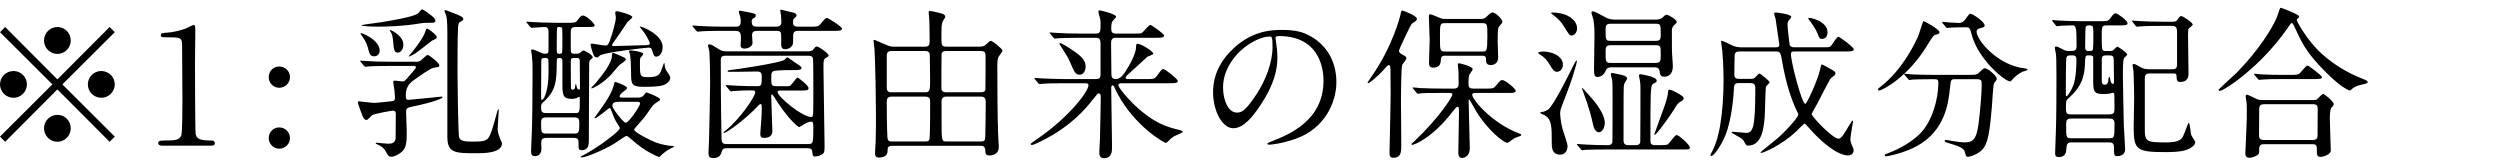 <?xml version="1.0" encoding="UTF-8"?><svg id="_レイヤー_1" xmlns="http://www.w3.org/2000/svg" width="186" height="12" viewBox="0 0 186 12"><path d="m.384,10.548l-.384-.384,3.898-3.886L0,2.393l.384-.384,3.886,3.898,3.886-3.898.384.384-3.898,3.886,3.898,3.886-.384.384-3.886-3.898L.384,10.548Zm1.619-4.27c0,.54-.444.996-.996.996s-1.007-.444-1.007-.996.456-.995,1.007-.995.996.456.996.995Zm3.262-3.262c0,.528-.432.996-.996.996-.552,0-.995-.456-.995-.996,0-.563.456-1.007.995-1.007.564,0,.996.456.996,1.007Zm0,6.524c0,.54-.432,1.008-.996,1.008-.552,0-.995-.456-.995-1.008s.456-.995.995-.995c.564,0,.996.456.996.995Zm3.274-3.262c0,.54-.444.996-1.008.996-.54,0-.995-.444-.995-.996s.456-.995.995-.995c.564,0,1.008.456,1.008.995Zm3.509,4.558c-.264,0-.276-.156-.276-.192,0-.192.18-.192.612-.192.647,0,.959-.036,1.104-.372.084-.204.084-2.315.084-2.734,0-.576-.024-3.37-.024-4.006,0-.564-.167-.564-1.175-.564-.288,0-.408,0-.408-.156s.12-.168.492-.192c.288-.012.888-.132,1.355-.3.084-.024.492-.264.587-.264.132,0,.132.036.132.576,0,.324-.024,1.871-.024,2.231,0,.552.012,5.157.048,5.289.084.348.252.492,1.139.492.108,0,.288,0,.288.216,0,.168-.192.168-.3.168h-3.634Zm7.944-5.097c0-.432.336-.792.78-.792s.803.348.803.792c0,.456-.384.792-.803.792s-.78-.348-.78-.792Zm0,4.533c0-.432.336-.792.78-.792s.803.348.803.792c0,.456-.384.792-.803.792s-.78-.348-.78-.792Zm10.905-5.673c.228,0,.336-.012.516-.192.312-.288.336-.312.408-.312.132,0,.864.588.864.768,0,.12-.012.12-.42.18-.264.036-1.175.708-1.535.959q-.54.396-.54,1.055c0,.24,0,.372.204.372.072,0,1.56-.144,1.751-.168.096-.012.6-.072.708-.072.024,0,.072.012.072.06,0,.072-.695.36-2.147.66-.503.108-.563.12-.563.456,0,.216.048,1.295.048,1.535,0,.708-.06,1.092-.324,1.355-.24.228-.6.408-.828.408-.204,0-.264-.132-.384-.348-.12-.24-.312-.432-.587-.54-.024-.012-.192-.084-.192-.108,0-.012.012-.048.084-.048.072,0,.684.072.803.072.228,0,.564,0,.6-.396,0-.072.012-1.211.012-1.823,0-.12-.036-.24-.204-.24-.096,0-1.415.228-1.571.348-.06.048-.312.348-.396.348-.18,0-.276-.228-.3-.288-.036-.084-.348-.923-.348-1.007,0-.024,0-.096.06-.096.072,0,.971.12,1.115.12.228,0,1.355-.12,1.391-.132.18-.024.192-.156.192-.228,0-.108-.024-.48-.036-.564-.012-.096-.096-.54-.096-.648,0-.072.06-.084.144-.084s.456.06.552.06c.144,0,.216-.084.408-.312.06-.072.587-.648.587-.732,0-.108-.108-.108-.204-.108h-1.787c-.288,0-1.091,0-1.511.036-.036,0-.216.024-.252.024-.048,0-.072-.024-.108-.072l-.24-.276q-.048-.06-.048-.084c0-.024.024-.024.048-.024.072,0,.444.036.528.036.335.024.959.048,1.643.048h1.883Zm-2.65-.84c0,.336-.252.432-.396.432-.324,0-.36-.168-.503-.72-.048-.192-.216-.516-.36-.719-.156-.216-.168-.24-.168-.252,0-.024.012-.036.048-.036s.36.12.624.288c.444.276.756.635.756,1.007Zm4.149-2.207c0,.12-.144.144-.24.144-.528,0-.612,0-.923.048-1.14.204-2.483.24-3.094.24-.78,0-1.271-.06-1.271-.108,0-.024,1.295-.192,1.535-.228,2.399-.396,2.591-.564,2.758-.708.036-.036.18-.24.228-.24.096,0,.396.216.516.312.36.264.492.384.492.54Zm-2.387,1.787c0,.312-.191.576-.419.576-.264,0-.288-.228-.336-.792-.048-.444-.072-.564-.18-.732-.012-.024-.072-.108-.072-.12,0-.024.012-.036.036-.036.012,0,.348.12.624.396.228.216.348.432.348.708Zm2.483-.588c0,.12-.012.12-.336.264-.012,0-1.104.876-1.331,1.008-.084.048-.372.192-.408.192-.048,0,.144-.228.264-.36.048-.06.815-1.007.959-1.499q.06-.228.132-.228c.072,0,.252.144.336.204.228.192.384.324.384.42Zm1.979-1.319c0,.072-.072.108-.264.216-.06.036-.12.12-.132.456-.036.887-.036,2.399-.036,3.358,0,.636.048,4.57.12,4.761.096.276.408.312,1.032.312,1.151,0,1.175-.084,1.535-1.271.06-.18.3-1.139.335-1.139.036,0,.048.048.048.084,0,.06-.084,1.259-.084,1.391,0,.3.144.612.192.744.024.06.132.276.132.312,0,.744-1.391.744-1.835.744-1.667,0-2.231,0-2.231-1.235V2.441c0-.204,0-.923-.084-1.283-.012-.06-.132-.3-.132-.36,0-.012.012-.048.048-.048s.12.024.636.228c.468.18.72.276.72.456Zm6.171,8.827c-.18,0-.324.036-.36.228-.024.084,0,.492,0,.588,0,.54-.432.54-.468.54-.275,0-.3-.156-.3-.336,0-.036,0-.228.012-.456.084-1.307.096-3.982.096-5.385,0-.72,0-.804-.06-1.403-.012-.036-.048-.228-.048-.276,0-.072.048-.084.096-.084.06,0,.372.12.432.156.276.132.36.168.528.168.204,0,.24-.096.24-.252v-1.295c0-.228,0-.444-.288-.444-.144,0-.888.06-.972.06-.036,0-.06-.024-.108-.072l-.228-.276q-.048-.06-.048-.084c0-.024.024-.024.036-.024.072,0,.444.036.527.036.348.012.972.048,1.644.048h.839c.552,0,.612,0,.768-.204.228-.3.252-.336.408-.336.24,0,.852.6.852.72,0,.132-.06.132-.636.132h-.779c-.3,0-.36.144-.36.348v1.211c0,.324,0,.432.264.432.312,0,.348,0,.456-.096.12-.108.168-.144.228-.144.108,0,.684.336.684.492,0,.072-.048.096-.204.228-.048.048-.06.156-.06.3,0,.803-.024,4.749-.024,5.649,0,.276,0,.744-.516.744-.252,0-.252-.072-.252-.516,0-.264-.024-.396-.348-.396h-2.051Zm2.147-1.847c.348,0,.348-.036.348-1.115,0-.036,0-.096-.048-.096-.036,0-.156.084-.192.096-.06.024-.204.06-.36.06-.695,0-.695-.312-.695-1.319v-1.559c-.012-.108-.096-.168-.18-.168-.168,0-.24.012-.24.228,0,1.523-.06,2.183-.948,3.01-.204.192-.216.204-.216.444,0,.264.024.42.36.42h2.171Zm-2.519-3.814c0,.408-.012,2.207-.012,2.567,0,.24,0,.264.06.264.192,0,.492-.827.492-1.991,0-.096,0-.959-.012-1.008-.024-.12-.18-.12-.216-.12-.251,0-.312.012-.312.288Zm.36,4.138c-.348,0-.372.168-.372.408,0,.672,0,.792.372.792h2.099c.372,0,.372-.144.372-.804,0-.3-.084-.396-.36-.396h-2.111Zm1.187-4.821c.024-.048.024-.684.024-1.031,0-.072,0-.768-.024-.803-.048-.072-.12-.072-.216-.072-.06,0-.144.012-.156.072-.024.06-.024,1.379-.024,1.511,0,.336,0,.408.192.408.072,0,.18,0,.204-.084Zm.648.672c0,.276.012,1.595.012,1.895,0,.06,0,.192.132.192.191,0,.191-.24.191-.324,0-.012,0-.084.036-.084s.072.204.084.24c.024.084.084.156.156.156.072,0,.072-.024.072-.264,0-.264-.012-1.559-.012-1.847,0-.24-.096-.24-.384-.24-.264,0-.288.072-.288.276Zm4.989,2.675c.108,0,.312,0,.444-.18.132-.18.156-.204.216-.204.012,0,.995.36.995.516,0,.06-.048.108-.132.144-.096.06-.372.24-.492.42-.432.636-.528.78-.936,1.223-.096.108-.372.408-.372.468,0,.18,1.163.78,1.607.948.432.156.983.264,1.283.264.024,0,.084.012.084.048,0,.024-.12.072-.144.084-.132.06-.336.156-.72.468-.036.036-.192.216-.252.216-.084,0-.492-.216-.612-.276-.492-.252-.959-.612-1.331-.936-.36-.312-.408-.348-.492-.348s-.768.492-.912.576c-.852.516-2.123,1.02-2.411,1.02-.048,0-.072-.012-.072-.036,0-.024.012-.036.144-.108.144-.06,1.092-.576,2.039-1.331.252-.192.72-.564.72-.696,0-.084-.048-.144-.132-.276-.132-.192-.276-.444-.42-.852-.12-.312-.132-.372-.216-.372-.06,0-.899.756-1.08.756-.024,0-.036-.012-.036-.024,0-.012.492-.696.564-.792.204-.288.744-1.055.888-1.691.012-.048.048-.204.083-.204.024,0,.888.288.888.456,0,.096-.06.132-.252.264-.144.108-.3.264-.3.36s.108.096.18.096h1.175Zm.528-3.898c.275-.012.359-.012.359-.156,0-.108-.3-.671-.6-1.031-.024-.024-.144-.156-.144-.18s0-.024.024-.024c.18,0,1.679.612,1.679,1.523,0,.456-.251.719-.468.719-.167,0-.204-.096-.324-.504-.024-.084-.06-.168-.252-.168-.167,0-3.382.36-3.622.588-.132.132-.156.144-.228.144-.144,0-.216-.108-.264-.24-.06-.12-.204-.636-.204-.684,0-.072.036-.108.096-.108.096,0,.84.144.996.144s.204-.024.312-.288c.252-.647.479-1.523.479-1.799,0-.048-.048-.288-.048-.336,0-.096.048-.132.144-.132.036,0,1.127.252,1.127.444,0,.072-.3.3-.36.36-.012.012-.576.875-.696,1.031-.048.072-.456.636-.456.672,0,.084.024.084.276.084.156,0,1.139-.024,2.171-.06Zm-1.595.887c.048.024.18.096.18.168,0,.096-.384.348-.456.396-.132.12-.636.744-.756.852-.708.696-1.307.912-1.331.912s-.036-.024-.036-.036c0-.024.288-.324.348-.384.528-.635,1.188-1.487,1.188-1.991,0-.12,0-.228.096-.228.048,0,.108.024.132.036.096.048.552.24.636.276Zm-.336,3.322c-.168,0-.492,0-.492.3,0,.192.815,1.259.996,1.259.228,0,1.067-1.247,1.067-1.427,0-.132-.132-.132-.216-.132h-1.355Zm1.811-3.562c0,.06-.192.252-.216.3-.036.084-.036.228-.036.408,0,.936,0,1.02.624,1.02.696,0,.816-.192.924-.396.048-.096.216-.648.251-.648.036,0,.036.036.036.06,0,.324.12.48.192.588.216.312.228.348.228.456,0,.144-.132.42-.564.552-.24.072-.635.108-1.427.108-.911,0-.911-.24-.923-.959,0-.3-.024-1.367-.108-1.559-.024-.036-.072-.144-.024-.18.048-.048,1.043.084,1.043.252Zm5.812-1.715c-.275,0-1.091,0-1.511.036-.048,0-.216.024-.252.024-.048,0-.072-.024-.108-.072l-.24-.276c-.036-.06-.048-.06-.048-.084s.012-.024.048-.024c.083,0,.456.036.527.036.552.024,1.08.048,1.643.048h.983c.168,0,.396,0,.396-.372,0-.096-.012-.24-.036-.36-.012-.06-.108-.312-.108-.36,0-.084.048-.096.108-.096.06,0,.648.132.756.144.36.084.396.096.396.216,0,.096-.036.132-.192.216-.084.06-.108.108-.108.204,0,.36.144.408.432.408h1.379c.372,0,.396-.204.396-.36,0-.072-.024-.384-.024-.444s-.06-.324-.06-.372c0-.084.06-.084.084-.084s.863.204.936.228c.024,0,.192.072.192.18,0,.096-.048.132-.18.24-.036.036-.084.072-.084.288,0,.324.228.324.408.324h.875c.528,0,.588,0,.768-.204.336-.396.372-.444.48-.444.072,0,1.115.636,1.115.792,0,.168-.24.168-.636.168h-2.614c-.156,0-.384,0-.384.348,0,.384,0,.624-.048.708-.168.276-.432.312-.552.312-.18,0-.288-.096-.288-.348,0-.444,0-.756-.024-.864-.048-.156-.228-.156-.372-.156h-1.343c-.264,0-.432.036-.432.336,0,.096.036.468.036.54,0,.396-.54.444-.587.444-.3,0-.3-.168-.3-.264,0-.072.024-.36.024-.432,0-.42-.024-.624-.396-.624h-1.056Zm6.405,1.523c.132,0,.336,0,.432-.144.156-.192.168-.216.264-.216.156,0,.875.528.875.66,0,.072-.024.084-.192.18-.192.12-.192.18-.192.744,0,.923.083,5.025.083,5.853,0,.384-.036.468-.12.54-.096.096-.372.204-.576.204-.168,0-.18-.024-.228-.384-.024-.192-.132-.228-.336-.228h-6.021c-.288,0-.324.096-.384.3-.036.108-.132.432-.587.432-.384,0-.384-.168-.384-.456,0-.132.036-.684.036-.804.024-.995.084-3.526.084-4.449,0-.54-.024-1.859-.06-2.243-.012-.072-.096-.36-.096-.42,0-.072.036-.084.108-.084.144,0,.204.048.744.384.168.108.336.132.54.132h6.009Zm-6.081.324c-.324,0-.372.12-.372.36,0,3.346.048,5.601.06,5.889.024.3.18.324.384.324h6.033c.396,0,.408-.036.408-1.259,0-.276-.024-.408-.156-.408-.228,0-.552.204-.612.24s-.252.168-.264.168c-.144,0-.948-.744-1.835-2.171-.036-.06-.168-.264-.204-.264-.06,0-.06.096-.06.168,0,.408.084,2.207.084,2.579,0,.456-.456.492-.636.492-.192,0-.264-.096-.264-.312,0-.036.108-1.367.108-1.631v-.396c0-.072,0-.18-.084-.18-.06,0-.156.096-.18.12-.888.971-2.339,2.027-2.542,2.027-.012,0-.036,0-.036-.036,0-.024.084-.096.132-.12,1.188-.971,2.231-2.59,2.231-2.866,0-.144-.096-.144-.36-.144-.312,0-.996.024-1.283.048-.036,0-.144.024-.168.024-.048,0-.072-.036-.108-.084l-.228-.276c-.036-.036-.06-.06-.06-.084,0-.024.036-.024.048-.024.048,0,.636.048.756.048.875.036.899.036,1.547.036.336,0,.336-.096.336-.756,0-.288-.144-.336-.372-.336-.24,0-1.319.024-1.547.024h-.503c-.024,0-.12,0-.12-.048,0-.072.096-.072.192-.084.312-.024,3.658-.516,4.03-.755.036-.024.18-.192.216-.192.06,0,.456.3.54.36.156.096.528.324.528.42,0,.168-.288.168-.444.168-.348,0-1.283,0-1.559.06-.252.048-.252.18-.252.576,0,.456,0,.564.372.564h.611c.3,0,.324,0,.384-.012.132-.048.516-.636.576-.636.06,0,.828.588.828.78s-.072.192-.744.192h-1.355c-.096,0-.204,0-.204.108,0,.348,1.835,1.859,2.507,1.859.12,0,.132-.108.144-.336.012-.144.012-1.043.012-1.271,0-.372,0-2.651-.024-2.722-.048-.228-.216-.228-.36-.228h-6.128Zm14.807-.672c.3,0,.36-.12.36-.432,0-.516-.012-1.043-.024-1.559,0-.096-.048-.468-.048-.552,0-.06.012-.12.12-.12.048,0,.756.168.78.18.192.048.336.12.336.264,0,.06-.18.312-.204.36-.084.24-.084.552-.084.971,0,.803,0,.887.372.887h2.47c.276,0,.396-.072.54-.216.216-.216.252-.216.288-.216.132,0,.875.6.875.719,0,.096-.264.408-.3.48-.084.192-.084.276-.084,1.031,0,.983.012,3.586.06,4.75.012.144.048.78.048.911,0,.636-.624.636-.695.636-.288,0-.3-.144-.312-.396-.024-.264-.144-.324-.36-.324h-6.572c-.312,0-.336.144-.336.396,0,.372-.336.48-.636.48-.084,0-.3,0-.3-.288,0-.144.048-.744.048-.864.024-.648.024-1.547.024-2.027,0-1.031-.048-3.934-.108-4.869,0-.096-.072-.528-.072-.624,0-.048.024-.084.084-.084.036,0,1.067.504,1.283.504h2.447Zm-2.471.324c-.12,0-.36,0-.36.336v2.411c0,.324.252.324.36.324h2.483c.348,0,.384-.132.384-.828,0-.276-.024-1.607-.024-1.907,0-.336-.216-.336-.372-.336h-2.471Zm-.012,3.394c-.312,0-.348.192-.348.432,0,.696.012,1.931.048,2.555.012.312.132.348.312.348h2.531c.252,0,.288-.108.3-.252.036-.432.036-2.099.036-2.651,0-.264-.036-.432-.36-.432h-2.519Zm4.09-3.394c-.108,0-.3,0-.36.204-.012.048-.012,2.303-.012,2.579,0,.192.132.288.336.288h2.59c.132,0,.312-.024.348-.192.012-.096.012-2.051.012-2.327,0-.42,0-.552-.384-.552h-2.53Zm-.048,3.394c-.192,0-.288.12-.312.264v1.451c0,1.619.012,1.619.372,1.619h2.566c.288,0,.3-.12.312-.312.024-.708.036-2.039.036-2.639,0-.24-.072-.384-.348-.384h-2.626Zm13.02-.995c-.072,0-.18.036-.18.144,0,.252,1.703,2.327,3.418,2.986.264.108.647.24,1.139.348.144.036.24.096.24.144,0,.048-.54.264-.648.324-.216.132-.324.24-.456.384-.036.036-.108.108-.168.108-.084,0-2.279-1.187-3.61-3.706-.108-.216-.12-.24-.24-.492-.024-.048-.06-.084-.096-.084-.108,0-.108.156-.108.204,0,.696.06,3.766.06,4.39,0,.288,0,.828-.612.828-.336,0-.336-.324-.336-.456,0-.144.048-.803.048-.936.024-.564.06-2.95.06-3.142,0-.096,0-.288-.144-.288-.083,0-.12.048-.456.468-.479.612-1.583,1.979-3.826,3.082-.144.072-.588.288-.684.288-.084,0-.108-.048-.108-.084,0-.024.432-.324.503-.372,2.315-1.583,3.802-3.514,3.802-3.994,0-.144-.144-.144-.288-.144h-1.571c-.839,0-1.235.012-1.523.036-.036,0-.216.024-.252.024s-.06-.024-.108-.072l-.228-.276q-.048-.06-.048-.084c0-.024.012-.024.036-.024.084,0,.456.036.527.036.588.024,1.092.048,1.655.048h2.375c.312,0,.324-.18.324-.384v-2.099c0-.312.012-.588-.312-.588h-1.319c-.887,0-1.283.024-1.511.036-.036,0-.216.024-.251.024-.048,0-.072-.024-.108-.072l-.228-.276c-.048-.06-.06-.06-.06-.084,0-.012.024-.024.048-.024.084,0,.456.036.528.036.588.036,1.08.048,1.643.048h1.259c.312,0,.312-.216.312-.756,0-.144-.012-.312-.06-.456-.084-.276-.096-.312-.096-.384,0-.108.012-.132.084-.132.12,0,1.224.288,1.224.456,0,.06-.036.108-.18.252-.096.108-.18.192-.18.6,0,.252.036.42.324.42h1.343c.336,0,.492,0,.588-.036.132-.06.527-.612.659-.612.072,0,1.02.66,1.02.792,0,.168-.24.168-.647.168h-2.962c-.252,0-.336.132-.336.42,0,.348.024,1.883.024,2.195,0,.216,0,.456.312.456.3,0,.504-.216.696-.504.312-.456.827-1.391.827-1.871,0-.132,0-.252.12-.252.24,0,1.164.552,1.164.744,0,.072-.372.18-.432.216-.348.312-1.031.936-1.367,1.247-.24.216-.264.264-.264.312,0,.108.12.108.156.108h1.379c.552,0,.612,0,.768-.204.36-.492.396-.54.504-.54.144,0,1.079.743,1.079.887,0,.168-.252.168-.647.168h-3.598Zm-3.058-.636c-.312,0-.384-.168-.756-1.031-.084-.204-.24-.444-.479-.827-.096-.156-.276-.42-.276-.432,0-.036.024-.06.072-.06.096,0,.6.324.756.42.635.432,1.127.756,1.127,1.319,0,.324-.168.612-.443.612Zm14.567-2.71c0,.036.024.084.024.132.048.384.12.768.12,1.295,0,.803-.18,1.919-1.235,3.514-.959,1.463-1.571,1.751-2.051,1.751-.792,0-1.499-1.235-1.499-2.698,0-.635.132-1.847,1.332-3.058,1.523-1.559,3.13-1.559,3.826-1.559,1.091,0,1.595.216,1.931.384,1.295.636,2.086,1.919,2.086,3.49,0,1.559-.899,3.478-3.022,4.222-1.02.36-1.811.444-1.991.444-.048,0-.12-.012-.12-.084,0-.036.024-.048.324-.168,1.247-.492,3.85-1.523,3.85-4.51,0-.468-.048-3.322-3.322-3.322-.24,0-.252.096-.252.168Zm-3.898,3.682c0,.78.312,1.847,1.043,1.847.348,0,.636-.144,1.463-1.391.635-.971,1.175-2.303,1.175-3.49,0-.72-.048-.78-.204-.78-1.139,0-3.478,1.547-3.478,3.814Zm12.468.516c0-.264-.012-1.787-.012-1.931-.012-.072-.012-.276-.12-.276-.084,0-.192.132-.372.336-.479.54-1.079,1.008-1.151,1.008-.048,0-.06-.024-.06-.048s.192-.288.288-.432c1.583-2.243,2.159-4.569,2.171-4.665.012-.132.036-.252.144-.252.048,0,1.067.384,1.067.612,0,.072-.048.132-.096.168-.06.048-.252.168-.288.204-.083.084-.947,1.871-.947,2.003,0,.156.132.228.336.336.132.06.216.144.216.24,0,.072-.276.396-.312.468-.084.18-.096,2.387-.096,2.627,0,.432.024,2.83.024,3.322,0,.504,0,.971-.588.971-.276,0-.288-.168-.288-.432.012-.6.084-3.586.084-4.258Zm3.79-.132c-1.056,0-1.392.012-1.511.024-.036.012-.216.036-.252.036-.048,0-.072-.036-.108-.084l-.228-.276c-.048-.048-.06-.06-.06-.072,0-.024.024-.036.048-.036.084,0,.456.036.527.048.588.024,1.08.036,1.643.036h.875c.252,0,.336-.144.336-.324,0-.048-.012-.78-.012-.899-.012-.084-.048-.456-.048-.54s.012-.12.096-.12c.036,0,1.007.216,1.007.444,0,.084-.228.348-.252.408-.048.168-.06.324-.06.624,0,.276.036.408.36.408h.9c.54,0,.6,0,.768-.204.324-.384.359-.432.492-.432.228,0,.995.66.995.792,0,.072-.048.108-.108.132-.084.036-.228.036-.516.036h-2.363c-.096,0-.252,0-.252.132,0,.336,1.403,2.075,3.454,2.866.156.06.192.072.192.12,0,.072-.048.084-.3.168-.228.072-.335.168-.563.336-.036.036-.108.084-.192.084-.24,0-1.451-.948-2.291-2.339-.072-.12-.504-.887-.516-.887-.048,0-.048.096-.048.132,0,.552.084,2.986.084,3.49,0,.732-.563.732-.576.732-.276,0-.276-.288-.276-.384,0-.456.048-2.483.048-2.903,0-.456,0-.516-.108-.516-.096,0-.276.252-.396.396-1.511,1.967-2.854,2.435-2.962,2.435-.048,0-.072-.024-.072-.06,0-.024.156-.144.264-.252,1.835-1.751,2.782-3.25,2.782-3.442,0-.108-.108-.108-.18-.108h-.624Zm2.914-5.505c.216,0,.3-.036.432-.168.3-.276.335-.312.456-.312.216,0,.72.492.72.672,0,.108-.072.18-.264.396-.096.108-.084.971-.084,1.091,0,.168.036.996.036,1.188,0,.348-.216.564-.563.564-.096,0-.324-.024-.336-.288-.012-.324-.012-.408-.3-.408h-2.747c-.276,0-.3.132-.312.252-.012.228-.024.636-.563.636-.324,0-.324-.228-.324-.372,0-.24.048-1.439.048-1.703,0-.252-.06-1.475-.06-1.763,0-.084.024-.132.108-.132.072,0,.528.192.72.276.12.048.192.072.372.072h2.663Zm.132,2.423c.3,0,.36,0,.36-1.151,0-.864,0-.959-.36-.959h-2.806c-.36,0-.36.096-.36,1.067,0,.948,0,1.043.36,1.043h2.806Zm5.98.983c0,.372-.264.528-.432.528-.228,0-.348-.192-.54-.516-.228-.384-.396-.563-.779-.803-.024-.012-.084-.048-.084-.096,0-.06.252-.096.396-.096.264,0,.588.084.732.144.108.036.708.288.708.84Zm1.007-.312c.024,0,.036.024.036.06,0,.108-.276,1.019-.348,1.235-.24.719-.552,1.523-.72,1.943-.084.204-.18.468-.18.672,0,.096.024.6.168,1.151.06.204.384,1.115.384,1.307,0,.168-.072.636-.552.636-.624,0-.624-.576-.624-.864,0-1.247,0-1.739-.516-2.063-.048-.024-.336-.132-.336-.192s.084-.06.132-.06c.12,0,.336-.096.456-.18.36-.264,1.439-2.387,1.823-3.178.036-.084.228-.468.276-.468Zm.048-2.399c0,.36-.24.54-.419.54-.144,0-.192-.084-.624-.78-.12-.18-.288-.432-.803-.803-.06-.048-.084-.06-.084-.084,0-.036.048-.048.084-.048.288,0,.684.06.947.156.54.204.899.588.899,1.02Zm4.342,8.695c.12,0,.324,0,.36-.24.012-.036.012-3.934.012-4.054,0-.24-.012-.384-.048-.564-.012-.048-.06-.252-.06-.3,0-.036,0-.12.108-.12.012,0,1.211.168,1.211.48,0,.036-.012.096-.072.132-.024.012-.192.096-.216.12-.18.132-.18.6-.18,4.246,0,.3.228.3.372.3h.312c.132,0,.504,0,.588-.048.132-.06.528-.708.684-.708.144,0,.972.719.972.923,0,.156-.048.156-.516.156h-5.721c-.288,0-1.091,0-1.511.024-.036,0-.216.036-.252.036-.048,0-.072-.036-.108-.084l-.24-.276c-.036-.036-.048-.06-.048-.072,0-.036.024-.036.048-.036.048,0,.636.048.756.048.792.036.863.036,1.547.036.204,0,.264-.144.288-.204.012-.06.012-3.226.012-3.346,0-.444,0-1.151-.036-1.331-.012-.048-.096-.312-.096-.372,0-.096.06-.12.12-.12.024,0,.635.132.768.168.12.036.324.108.324.252,0,.072-.216.36-.228.444-.036.168-.036.563-.036,4.174,0,.336.252.336.396.336h.492Zm-2.279-1.655c0,.324-.18.696-.432.696-.276,0-.396-.348-.456-.624-.072-.36-.288-1.247-.696-2.315-.012-.048-.12-.3-.12-.312,0-.024.012-.036.036-.036.036,0,.66.72.768.84.312.372.899,1.139.899,1.751Zm.516-4.138c-.096,0-.348,0-.443.24-.144.384-.444.48-.6.48-.192,0-.276-.084-.276-.528,0-.384.036-2.219.036-2.638,0-.168,0-.624-.084-1.115-.012-.072-.144-.42-.144-.516,0-.06.048-.084.096-.084.144,0,.479.18.972.456.264.144.516.156.671.156h3.094c.324,0,.468-.156.492-.18.084-.084.156-.18.276-.18.132,0,.744.36.744.528,0,.072-.024.084-.228.288-.108.12-.132.216-.132.408,0,1.379,0,1.535.036,1.991,0,.036.036.468.036.6,0,.792-.552.792-.612.792-.348,0-.348-.18-.372-.408,0-.06-.048-.288-.359-.288h-3.203Zm-.108-3.238c-.348,0-.348.204-.348.479,0,.672,0,.792.348.792h3.406c.348,0,.348-.192.348-.48,0-.672,0-.792-.348-.792h-3.406Zm.012,1.595c-.36,0-.36.228-.36.432,0,.803,0,.887.372.887h3.358c.372,0,.372-.192.372-.636,0-.552,0-.684-.36-.684h-3.382Zm5.445,3.958c0,.12-.06.144-.288.276-.12.072-.204.168-.444.576-.204.336-1.271,1.859-1.427,1.859,0,0-.024-.012-.024-.036,0-.012.516-1.427.54-1.499.204-.54.468-1.235.492-1.703,0-.048.012-.12.108-.12.108,0,.3.096.48.192.492.264.563.348.563.456Zm4.073-1.139c-.204,0-.312.084-.324.312-.072,1.319-.24,2.279-.479,3.118-.3,1.008-.996,1.991-1.211,1.991-.024,0-.06-.012-.06-.048,0-.048.024-.096.048-.144.408-.72.576-1.559.66-2.015.192-1.139.264-2.303.264-3.454,0-.948-.072-1.955-.096-2.183-.012-.096-.084-.552-.084-.66,0-.024,0-.072.036-.072.072,0,.792.36.947.42.12.036.324.072.456.072h2.662c.072,0,.228,0,.228-.192,0-.024-.264-1.835-.276-1.907-.012-.012-.108-.384-.108-.396,0-.072.036-.096.12-.096.012,0,1.151.108,1.151.336,0,.048-.144.216-.192.264-.072.096-.084.168-.084.336,0,.216.144,1.439.168,1.499.012.024.072.156.312.156h2.075c.503,0,.563,0,.671-.096.096-.084.42-.684.552-.684.12,0,1.151.78,1.151.923,0,.168-.252.168-.647.168h-3.802c-.132,0-.228.036-.228.18,0,.624.815,3.718,1.067,3.718.12,0,.947-1.799,1.104-2.567.036-.18.072-.36.132-.36.048,0,.096.024.563.288.396.216.444.252.444.372,0,.048-.024.096-.06.144-.036.036-.228.168-.264.204-.12.108-.852,1.571-1.008,1.871-.072.132-.432.732-.432.816,0,.168,1.547,1.823,2.003,1.823.192,0,.384-.324.648-.768.06-.096.348-.588.384-.588.036,0,.036.072.036.096,0,.048-.192,1.079-.192,1.283,0,.072,0,.168.072.36.144.348.167.384.167.468,0,.348-.3.396-.408.396-.755,0-1.943-.924-2.938-2.075-.228-.252-.252-.288-.312-.288s-.528.504-.636.6c-1.139,1.043-2.422,1.571-2.579,1.571-.012,0-.06,0-.06-.036,0-.036,1.104-.899,1.308-1.079.803-.72,1.511-1.583,1.511-1.727,0-.048-.012-.084-.048-.144-.576-1.175-.911-2.447-1.139-3.73-.12-.708-.144-.828-.468-.828h-2.734c-.108,0-.324,0-.348.264-.012.228-.024,1.187-.024,1.427,0,.144,0,.348.348.348h.851c.108,0,.228-.012.312-.072.048-.036.276-.324.36-.324.072,0,.755.552.755.648,0,.06-.251.264-.276.324-.024.048-.072,1.643-.072,1.787-.036,1.319-.228,2.603-1.271,2.603-.084,0-.132-.036-.18-.12-.096-.192-.144-.288-.276-.396-.108-.084-.755-.42-.755-.468,0-.036.048-.048.096-.048.144,0,.84.084.996.084.264,0,.479-.108.576-.852.036-.348.096-.756.096-2.47,0-.192-.024-.384-.36-.384h-.899Zm6.632-3.778c0,.252-.108.492-.432.492-.168,0-.216-.144-.3-.384-.096-.264-.444-.792-.647-1.043-.048-.072-.06-.108-.036-.132.048-.06,1.415.216,1.415,1.067Zm8.33-.012c0,.12-.084.144-.336.204-.12.036-.335.384-.6.816-1.391,2.291-3.298,3.322-3.562,3.322-.048,0-.072-.024-.072-.072,0-.072.024-.084.252-.264,1.619-1.271,2.53-3.262,2.698-3.622.084-.18.396-1.199.408-1.199.084-.036,1.211.612,1.211.815Zm1.164,3.502c-.312,0-.312.024-.384.66-.108,1.055-.336,3.13-2.423,4.294-.983.552-2.231.78-2.291.78-.036,0-.144,0-.144-.084,0-.06.06-.084.276-.156.828-.3,1.787-.864,2.363-1.451.887-.9,1.355-2.531,1.355-3.778,0-.264-.12-.264-.3-.264h-.36c-.444,0-1.02.012-1.235.024-.048.012-.216.036-.252.036-.048,0-.072-.036-.108-.084l-.24-.276c-.036-.048-.048-.06-.048-.072,0-.024.012-.036.048-.036.084,0,.444.048.528.048.587.024,1.08.036,1.643.036h2.626c.54,0,.6-.024.792-.228.18-.192.288-.264.372-.264.192,0,.887.552.887.803,0,.06-.192.276-.216.324-.06.12-.132,1.487-.156,1.763-.132,1.451-.228,2.435-.563,2.974-.324.516-1.043.72-1.224.72-.132,0-.132-.036-.228-.372-.072-.276-.479-.432-1.103-.612-.264-.072-.396-.12-.396-.192s.108-.072.132-.072c.084,0,.408.072.468.084.636.084.708.096.852.096.576,0,.899-.108,1.067-1.343.12-.924.24-2.315.24-2.927,0-.324-.024-.432-.359-.432h-1.619Zm.6-3.862c-.3,0-.708.012-.959.024-.036,0-.204.024-.24.024-.036,0-.048-.012-.096-.072l-.228-.276c-.024-.024-.036-.06-.036-.084,0-.012.012-.024.036-.024.072,0,.42.048.492.048.132.012.636.036.72.036.276,0,.432-.204.504-.312.24-.336.264-.372.36-.372.156,0,1.043.6,1.043.864,0,.12-.036.132-.36.216-.06.012-.24.072-.24.252,0,.624,1.583,2.531,3.61,2.734.036,0,.18.024.18.096,0,.06-.312.132-.36.144-.312.156-.576.372-.731.552-.024.036-.156.18-.192.18-.408,0-2.387-1.655-2.866-3.466-.132-.516-.156-.564-.432-.564h-.204Zm10.897,1.763c.096,0,.192-.012.264-.06.048-.036.252-.264.312-.264.048,0,.731.444.731.588,0,.048-.216.228-.24.276-.084.144-.084.959-.084,1.211,0,.54.06,3.214.072,3.814.012.252.096,1.475.096,1.739,0,.336-.24.516-.552.516-.276,0-.276-.06-.276-.635,0-.384-.192-.384-.384-.384h-2.831c-.288,0-.3.18-.335.528,0,.132-.036.564-.552.564-.276,0-.276-.18-.276-.3,0-.036.012-.384.012-.432.06-1.571.084-2.147.084-5.229,0-1.295-.012-1.535-.048-1.775-.012-.06-.072-.324-.072-.384,0-.048.024-.108.096-.108.096,0,.3.108.408.168.3.168.42.168.54.168.419,0,.576,0,.576-.396,0-1.511-.06-1.511-.348-1.511-.216,0-.563.012-.779.024-.048,0-.312.036-.324.036-.048,0-.06-.024-.108-.072l-.216-.276c-.036-.06-.048-.06-.048-.084s.024-.024.048-.024c.072,0,.408.036.48.036.324.012.899.048,1.535.048h1.547c.504,0,.552,0,.708-.204.264-.348.288-.384.419-.384.12,0,.875.528.875.744,0,.156-.228.156-.587.156h-.972c-.36,0-.36.12-.36.731,0,1.139,0,1.176.3,1.176h.288Zm-3.214.468c-.048.096-.048,2.231-.048,2.603,0,.252,0,.288.06.288.072,0,.348-.408.503-.816.18-.492.228-1.331.228-1.871,0-.18-.012-.348-.3-.348-.264,0-.372,0-.444.144Zm3.202,4.246c.372,0,.372-.192.372-.54,0-.12-.012-.936-.012-.959-.012-.072-.06-.108-.12-.108-.024,0-.144.036-.168.048-.216.048-.42.048-.492.048-.792,0-.792-.204-.792-1.151v-1.595c-.036-.132-.144-.132-.36-.132-.228,0-.228.06-.252.624-.036.912-.216,1.679-1.248,2.591-.12.096-.168.144-.168.563,0,.468,0,.612.36.612h2.878Zm0,1.775c.372,0,.372-.072.372-1.115,0-.312-.192-.348-.36-.348h-2.878c-.36,0-.36.204-.36.528,0,.84,0,.936.372.936h2.854Zm-1.259-6.548c.06-.06.06-.732.06-.899,0-.78,0-.875-.132-.924q-.06-.024-.204-.024c-.048,0-.192,0-.24.132-.024.06-.036,1.307-.036,1.463s0,.312.252.312c.18,0,.24,0,.3-.06Zm.996.384c-.18,0-.312.048-.312.312v1.559c0,.132.012.312.228.312s.264-.228.264-.384c.012-.12.036-.204.072-.204s.084.216.096.324c.024.072.06.204.168.204.084,0,.084-.096.084-.156,0-.24-.024-1.403-.024-1.679,0-.204-.084-.288-.312-.288h-.264Zm3.238,1.343c-.348,0-.348.228-.348.432v3.694c0,.911.072,1.008,1.559,1.008.192,0,.803,0,1.091-.216.18-.132.204-.228.528-1.079.036-.096.06-.156.096-.156.084,0,.132.768.18.9.024.084.3.444.3.54,0,.156-.204.396-.648.564-.444.168-1.331.168-1.499.168-2.231,0-2.435-.144-2.435-1.883,0-.312.036-1.859.036-2.219,0-.336-.036-1.619-.048-1.895,0-.072-.072-.408-.072-.479s.06-.084.108-.084c.072,0,.384.168.492.24.18.096.288.156.684.156h1.667c.276,0,.336-.096.36-.288v-2.387c0-.336-.012-.552-.36-.552h-.839c-.288,0-1.104,0-1.523.036-.036,0-.204.024-.251.024-.036,0-.06-.024-.108-.072l-.228-.276q-.048-.06-.048-.084c0-.024.024-.024.036-.024.084,0,.444.036.528.036.348.024.972.048,1.655.048h.827c.204,0,.264-.048.348-.156.108-.168.18-.264.276-.264.12,0,.852.479.852.635,0,.06-.228.228-.276.276-.072.072-.072.204-.072.552,0,.396.036,2.363.036,2.806,0,.18,0,.636-.636.636-.252,0-.252-.228-.252-.396,0-.24-.096-.24-.276-.24h-1.739Zm11.113-4.282c.012.012.024.036.024.06,0,.072-.036.084-.132.156-.036.024-.048.06-.048.096,0,.084.768,1.535,1.871,2.519.852.756,1.823,1.379,3.022,1.847q.384.144.384.228c0,.108-.048.12-.419.204-.252.048-.576.156-.756.336-.048.048-.108.108-.156.108s-.624-.204-1.739-1.319c-1.295-1.295-1.739-2.015-2.254-3.167-.072-.156-.252-.54-.312-.54s-.084.036-.324.384c-1.979,2.866-4.726,4.666-5.037,4.666-.06,0-.096-.036-.096-.072,0-.06,1.164-1.092,1.379-1.307,1.643-1.691,2.579-3.238,2.926-4.018.06-.12.252-.756.288-.78.06-.036,1.308.48,1.379.6Zm1.08,6.261c.084,0,.18,0,.264-.048.072-.06.384-.408.468-.408.072,0,.78.552.78.756,0,.108-.036.144-.156.252-.12.108-.132.648-.132.828,0,.372.072,2.039.072,2.375,0,.324-.6.48-.768.48-.264,0-.264-.228-.264-.312,0-.504,0-.636-.312-.636h-3.622c-.12,0-.36,0-.36.324s0,.36-.084.444c-.096.096-.396.24-.636.24-.312,0-.312-.252-.312-.312,0-.072.108-2.279.108-2.71,0-.252.012-.948-.024-1.163,0-.048-.06-.324-.06-.372,0-.036,0-.132.108-.132.096,0,.6.276.719.324.144.072.312.072.492.072h3.718Zm-1.727-1.871c.432,0,.576,0,.708-.108.096-.084.468-.588.576-.588s1.091.768,1.091.864c0,.144-.288.144-.647.144h-2.255c-.852,0-1.175.012-1.523.036-.036,0-.216.024-.252.024-.036,0-.06-.024-.108-.072l-.228-.276c-.048-.048-.048-.06-.048-.084,0-.012.012-.024.036-.024.084,0,.456.048.528.048.588.036,1.091.036,1.655.036h.468Zm1.691,4.845c.348,0,.348-.228.348-.372,0-.3.012-1.643.012-1.919,0-.144,0-.372-.336-.372h-3.646c-.348,0-.372.192-.372.372,0,.3-.012,1.643-.012,1.919,0,.156.012.372.36.372h3.646Z"/></svg>